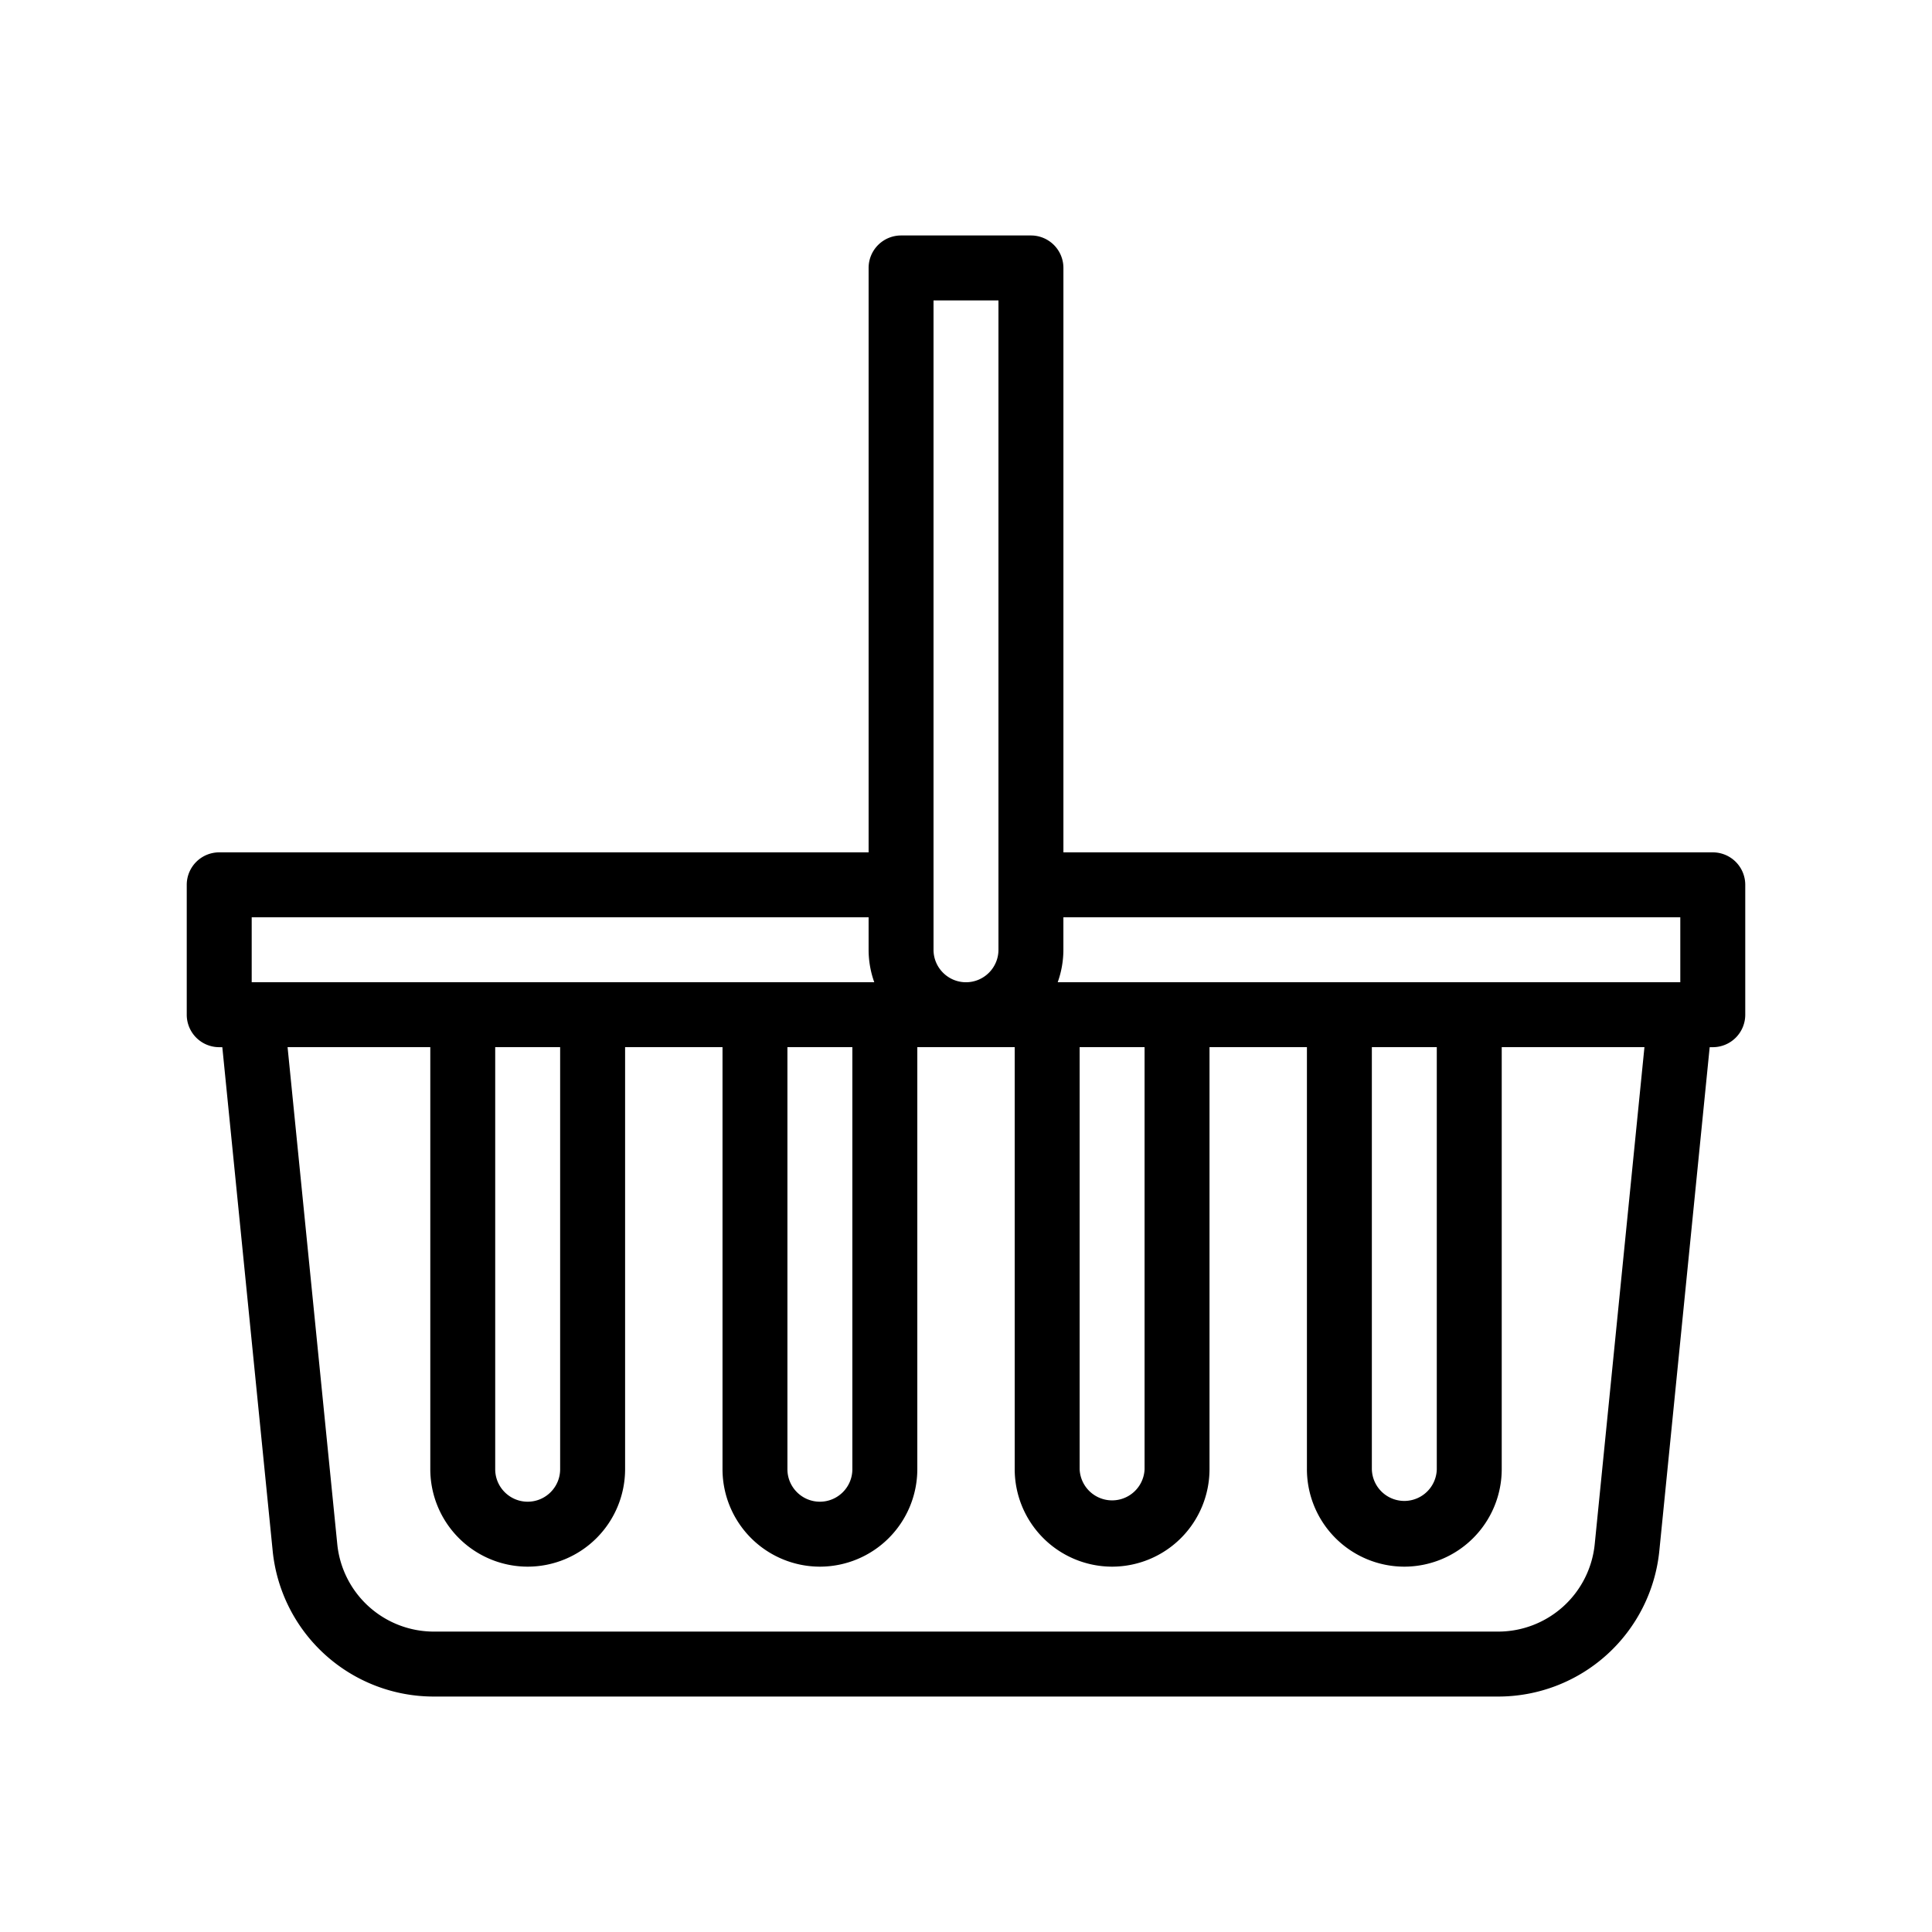 <svg xmlns="http://www.w3.org/2000/svg" version="1.1" xmlns:xlink="http://www.w3.org/1999/xlink" width="512" height="512" x="0" y="0" viewBox="0 0 100 100" style="enable-background:new 0 0 512 512" xml:space="preserve"><g><path d="M88.653 44.118H55.042v-30.25a1.68 1.68 0 0 0-1.68-1.68h-6.723a1.68 1.68 0 0 0-1.68 1.68v30.25H11.347a1.68 1.68 0 0 0-1.681 1.681v6.722a1.68 1.68 0 0 0 1.681 1.681h.16l2.604 26.044a8.377 8.377 0 0 0 8.362 7.567h55.054a8.38 8.38 0 0 0 8.362-7.567l2.604-26.044h.16a1.68 1.68 0 0 0 1.681-1.681v-6.722a1.68 1.68 0 0 0-1.681-1.681zm-66.18 40.333a5.026 5.026 0 0 1-5.017-4.54l-2.571-25.71h7.387v21.847a5.048 5.048 0 0 0 5.041 5.042 5.048 5.048 0 0 0 5.042-5.042V54.201h5.042v21.847a5.048 5.048 0 0 0 5.041 5.042 5.048 5.048 0 0 0 5.042-5.042V54.201h5.041v21.847a5.048 5.048 0 0 0 5.041 5.042 5.048 5.048 0 0 0 5.042-5.042V54.201h5.042v21.847a5.048 5.048 0 0 0 5.041 5.042 5.048 5.048 0 0 0 5.042-5.042V54.201h7.387l-2.572 25.71a5.027 5.027 0 0 1-5.017 4.54zm25.846-40.333V15.549h3.361V49.16c0 .927-.754 1.681-1.681 1.681-.926 0-1.68-.754-1.68-1.681V45.799zm38.653 6.722H54.747a5.012 5.012 0 0 0 .294-1.681v-1.681h31.931zm-61.34 3.361h3.361v21.847c0 .926-.754 1.68-1.681 1.68-.926 0-1.68-.754-1.68-1.68zm15.125 0h3.361v21.847c0 .926-.754 1.68-1.681 1.68-.926 0-1.68-.754-1.68-1.68zm15.125 0h3.361v21.847a1.682 1.682 0 0 1-3.361 0zm15.125 0h3.361v21.847a1.681 1.681 0 0 1-3.361 0zM45.252 50.84H13.028v-3.362h31.931v1.681a4.983 4.983 0 0 0 .293 1.681z" fill="#000000" opacity="1" data-original="#000000"></path></g></svg>